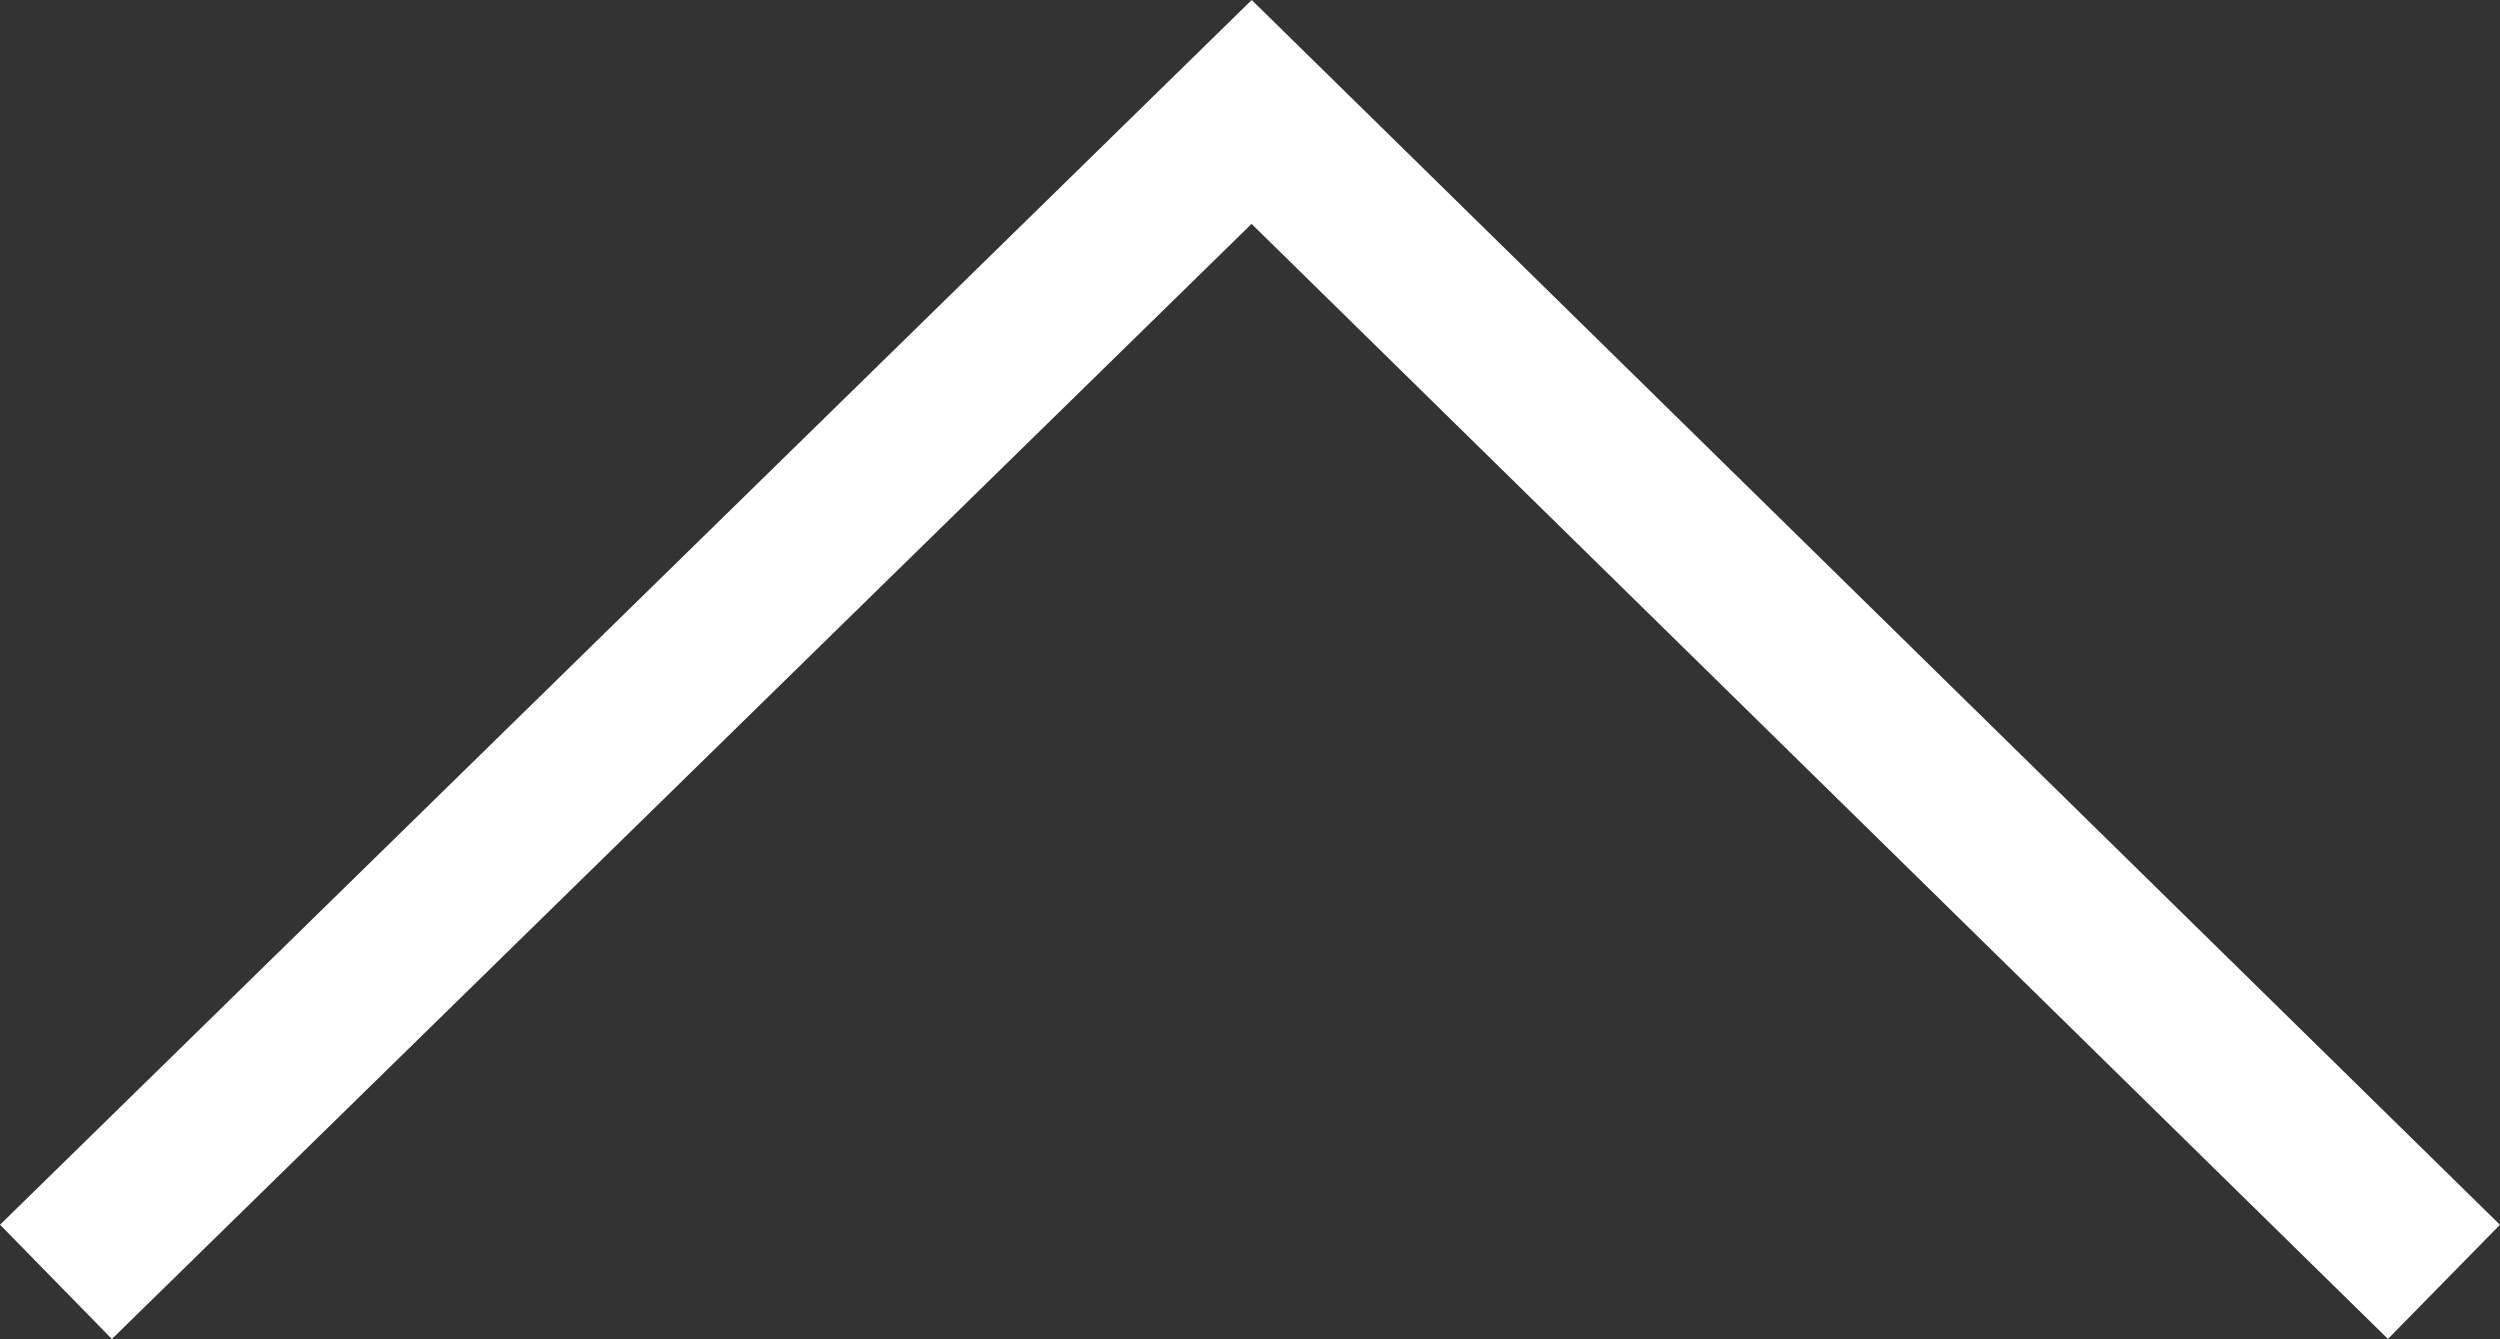 <svg xmlns="http://www.w3.org/2000/svg" width="31.267" height="16.747" viewBox="0 0 31.267 16.747">
  <rect x="0" y="0" width="31.267" height="16.747" fill="#333333" stroke="none"/>
  <path id="路径_1852" data-name="路径 1852" d="M2417.625,4298.11l-14.912-14.632-14.954,14.632" transform="translate(-2387.059 -4282.078)" fill="none" stroke="#fff" stroke-miterlimit="10" stroke-width="2"/>
</svg>
